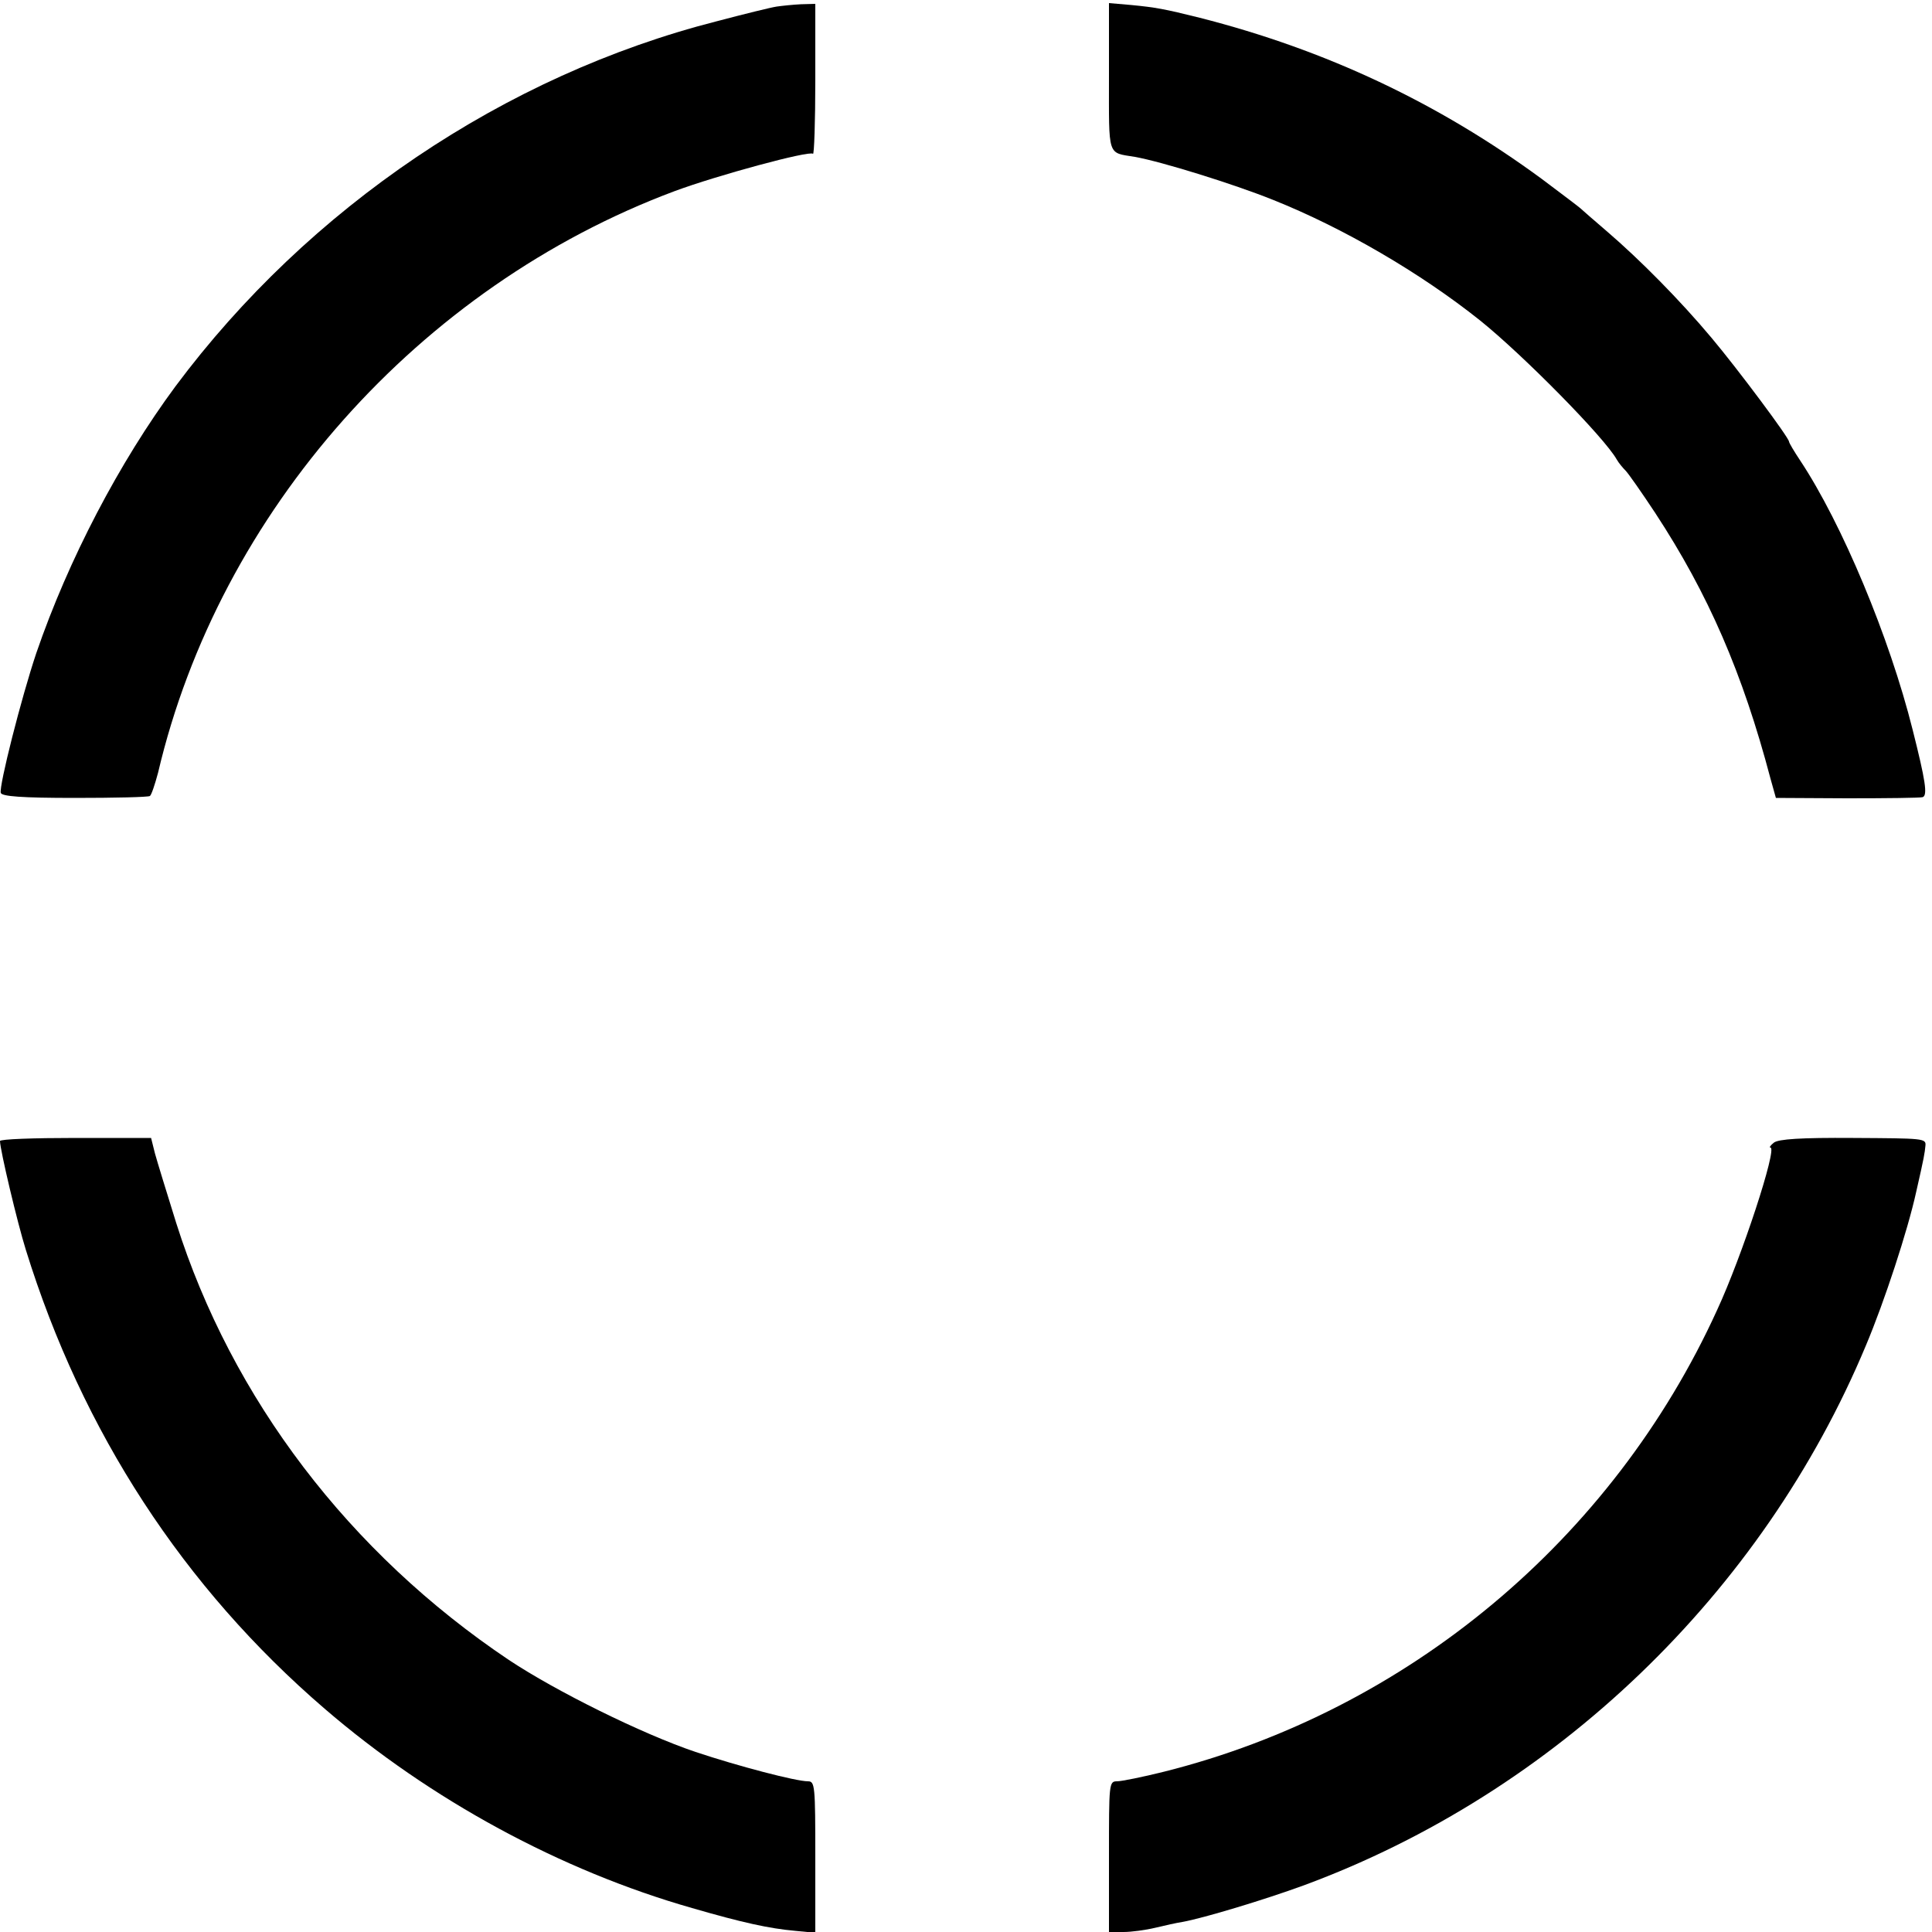 <?xml version="1.0" standalone="no"?>
<!DOCTYPE svg PUBLIC "-//W3C//DTD SVG 20010904//EN"
 "http://www.w3.org/TR/2001/REC-SVG-20010904/DTD/svg10.dtd">
<svg version="1.0" xmlns="http://www.w3.org/2000/svg"
 width="500pt" height="500pt" viewBox="0 0 500 500"
 preserveAspectRatio="xMidYMid meet">
<g transform="translate(0,500) scale(0.1,-0.1)"
fill="#000000" stroke="none">
<path d="M2010 4983 c-14 -2 -83 -19 -155 -38 -549 -140 -1056 -482 -1401
-945 -145 -196 -277 -448 -360 -690 -39 -116 -97 -345 -92 -362 3 -9 54 -13
192 -13 102 0 190 2 194 5 4 3 13 30 21 60 159 677 676 1258 1336 1505 110 41
350 106 359 97 3 -3 6 83 6 191 l0 197 -37 -1 c-21 -1 -49 -4 -63 -6z"/>
<path d="M2870 4802 c0 -211 -5 -196 67 -208 68 -12 255 -70 357 -111 183 -73
383 -190 536 -312 111 -89 322 -303 354 -360 5 -9 16 -22 23 -29 7 -7 42 -57
77 -110 137 -209 226 -414 298 -687 l14 -50 184 -1 c102 0 190 1 196 3 13 5 7
43 -26 174 -60 240 -183 534 -291 697 -16 24 -29 46 -29 49 0 10 -132 187
-200 268 -82 98 -186 203 -271 276 -35 30 -66 57 -69 60 -3 3 -48 37 -100 76
-268 197 -559 334 -885 417 -92 23 -115 27 -177 33 l-58 5 0 -190z"/>
<path d="M0 2047 c0 -22 45 -212 67 -282 146 -471 408 -873 773 -1187 274
-236 611 -419 951 -516 131 -38 200 -53 267 -59 l52 -5 0 196 c0 185 -1 196
-19 196 -31 0 -180 39 -291 76 -139 47 -361 157 -483 238 -413 277 -717 676
-861 1131 -24 77 -49 158 -55 180 l-10 40 -196 0 c-107 0 -195 -3 -195 -8z"/>
<path d="M4591 2043 c-9 -7 -13 -13 -9 -13 18 -1 -74 -282 -138 -420 -271
-595 -802 -1037 -1431 -1195 -56 -14 -111 -25 -122 -25 -21 0 -21 -5 -21 -195
l0 -195 38 0 c20 0 57 5 82 11 25 6 56 13 70 15 55 10 211 57 315 95 649 240
1186 755 1454 1397 48 114 108 297 130 397 21 92 22 100 24 120 2 19 -5 19
-187 20 -136 1 -193 -3 -205 -12z"/>
</g>
</svg>
